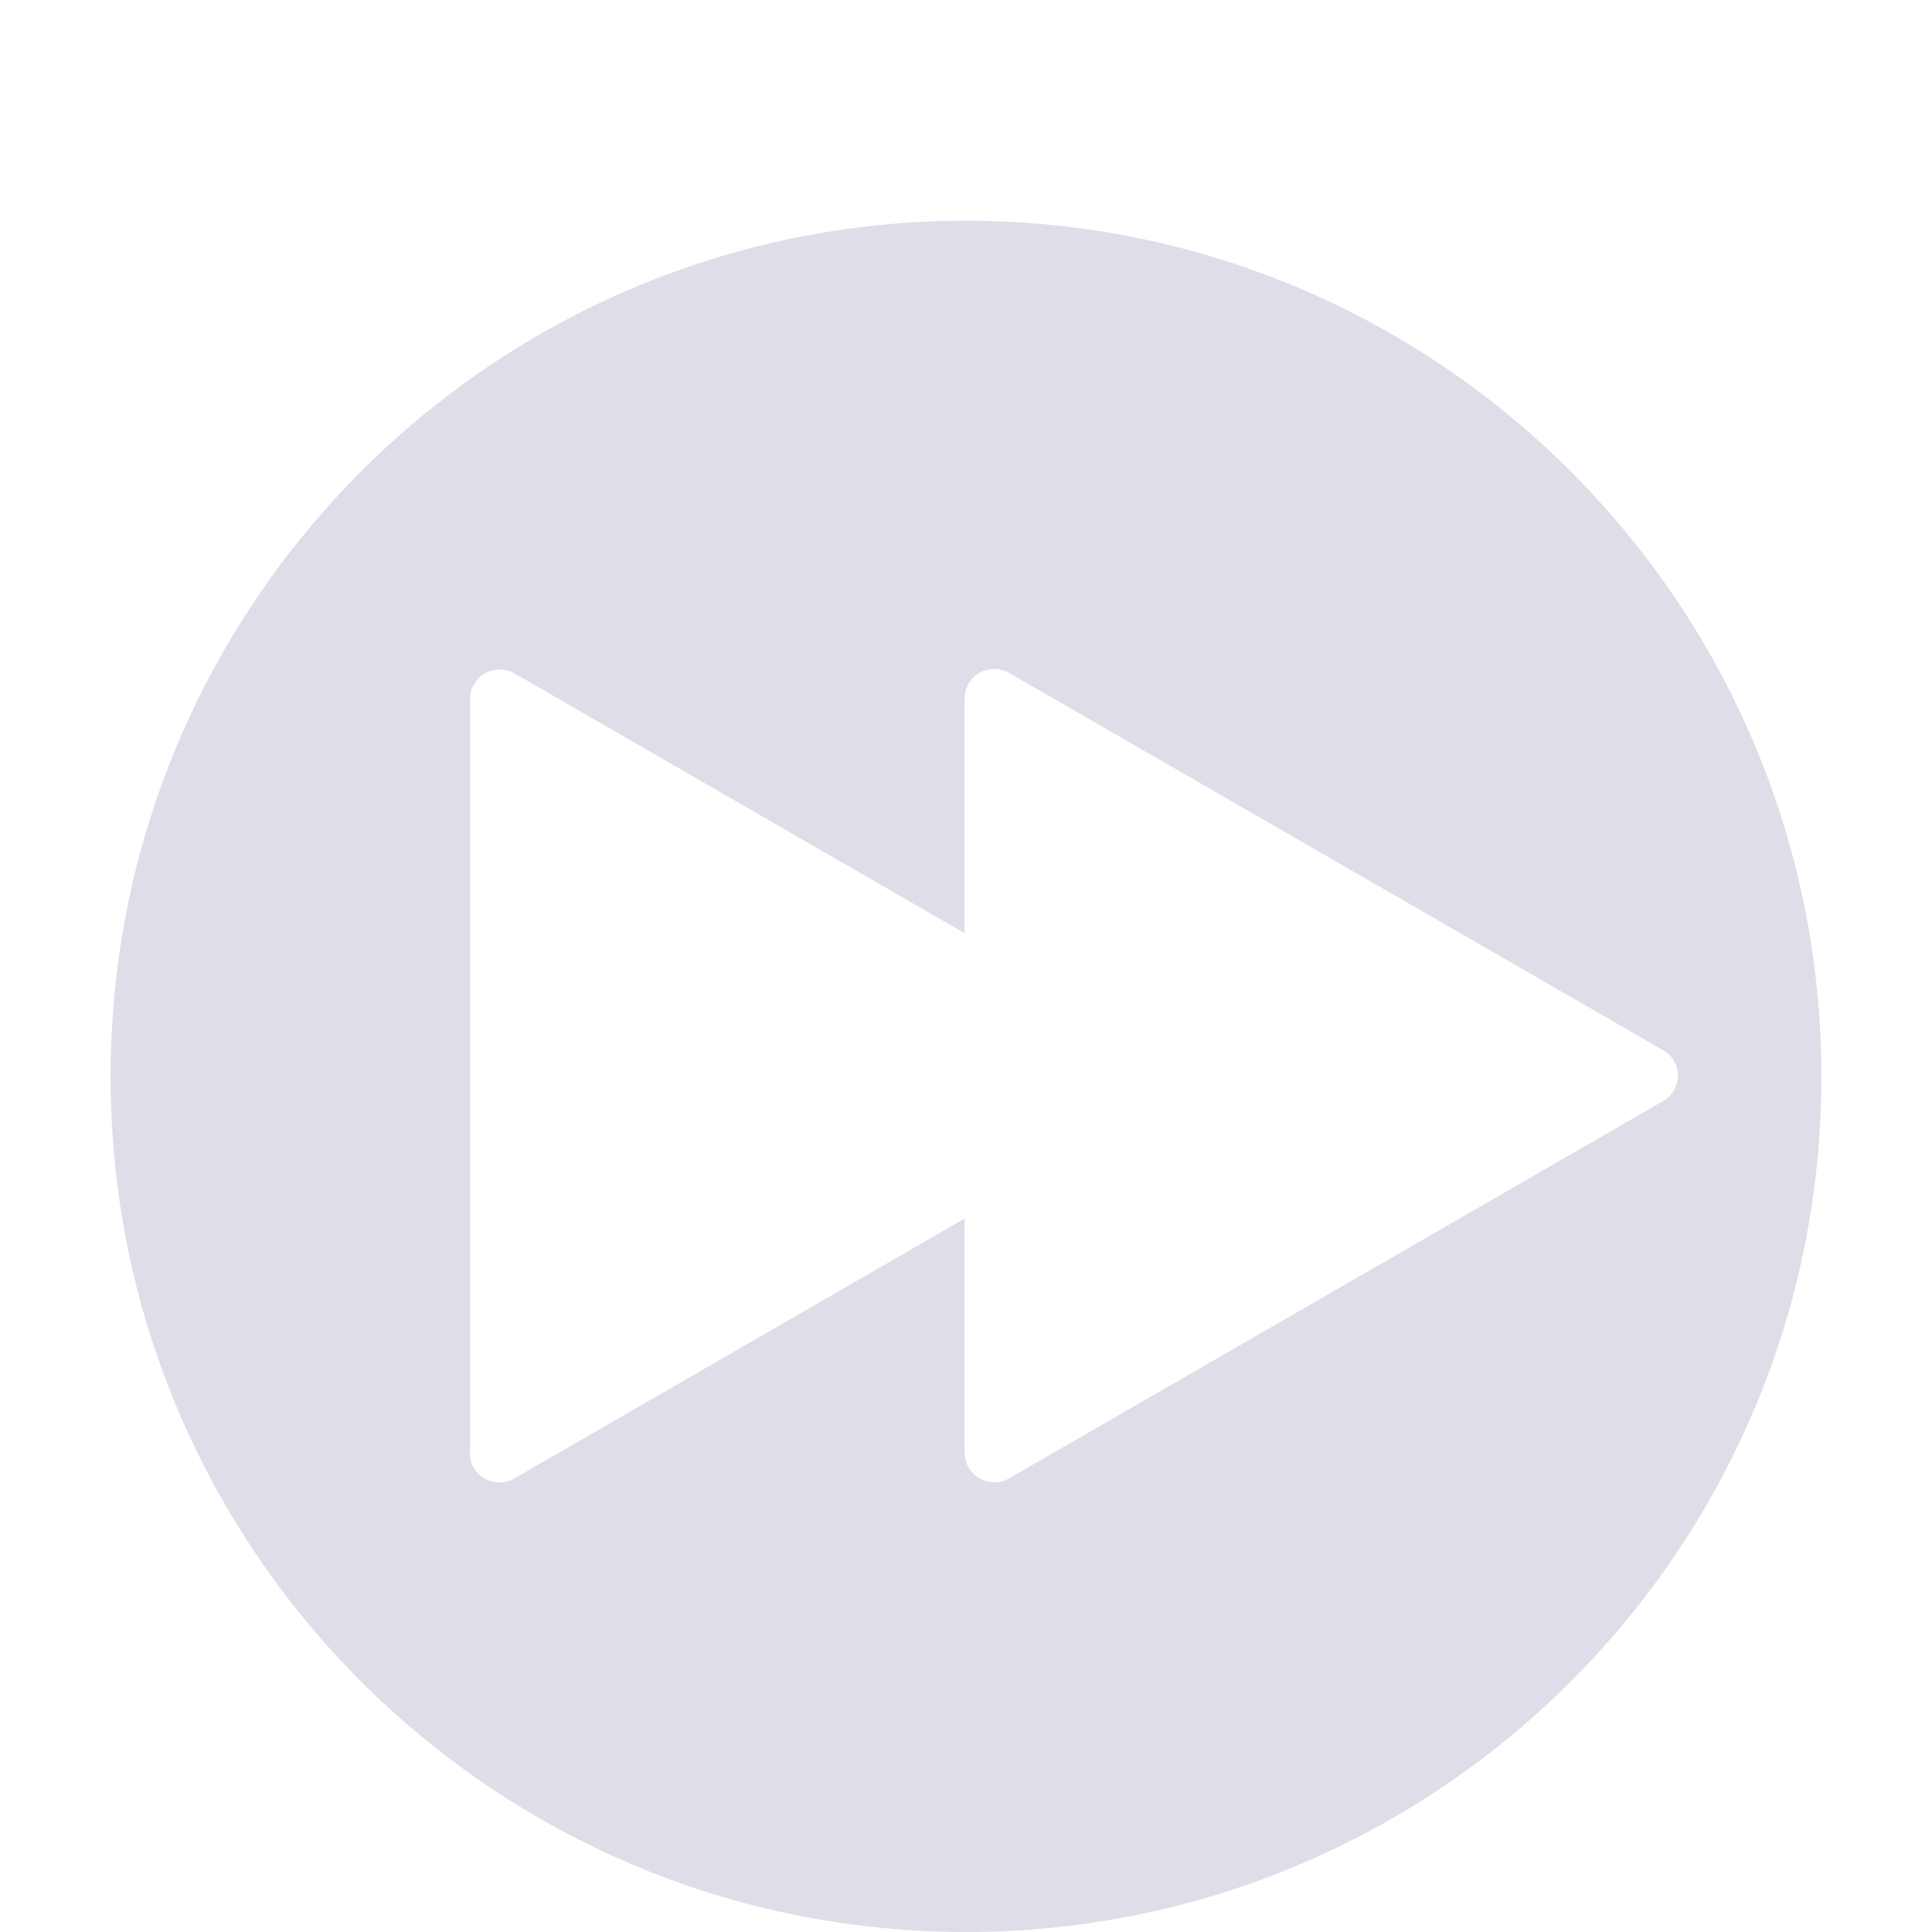 <?xml version="1.0" encoding="UTF-8"?>
<svg id="Layer_1" data-name="Layer 1" xmlns="http://www.w3.org/2000/svg" width="40" height="40" viewBox="0 0 40 40">
  <defs>
    <style>
      .cls-1 {
        fill: #dedde8;
      }
    </style>
  </defs>
  <path class="cls-1" d="M20,4.57C10.22,4.57,2.29,12.5,2.29,22.29s7.93,17.71,17.71,17.71,17.71-7.93,17.71-17.71S29.78,4.57,20,4.57Zm14.43,18.24s-.01,0-.02,0l-13.52,7.8c-.3,.17-.67,.06-.84-.23-.05-.09-.08-.2-.08-.3v-4.85l-9.32,5.38c-.29,.17-.67,.07-.84-.22-.06-.1-.09-.2-.08-.31V14.48c0-.34,.27-.62,.61-.62,.11,0,.22,.03,.31,.08l9.32,5.38v-4.85c0-.34,.27-.62,.61-.62,.11,0,.22,.03,.31,.08l13.52,7.8c.1,.05,.19,.13,.25,.24,.17,.29,.06,.66-.23,.83Z"/>
</svg>